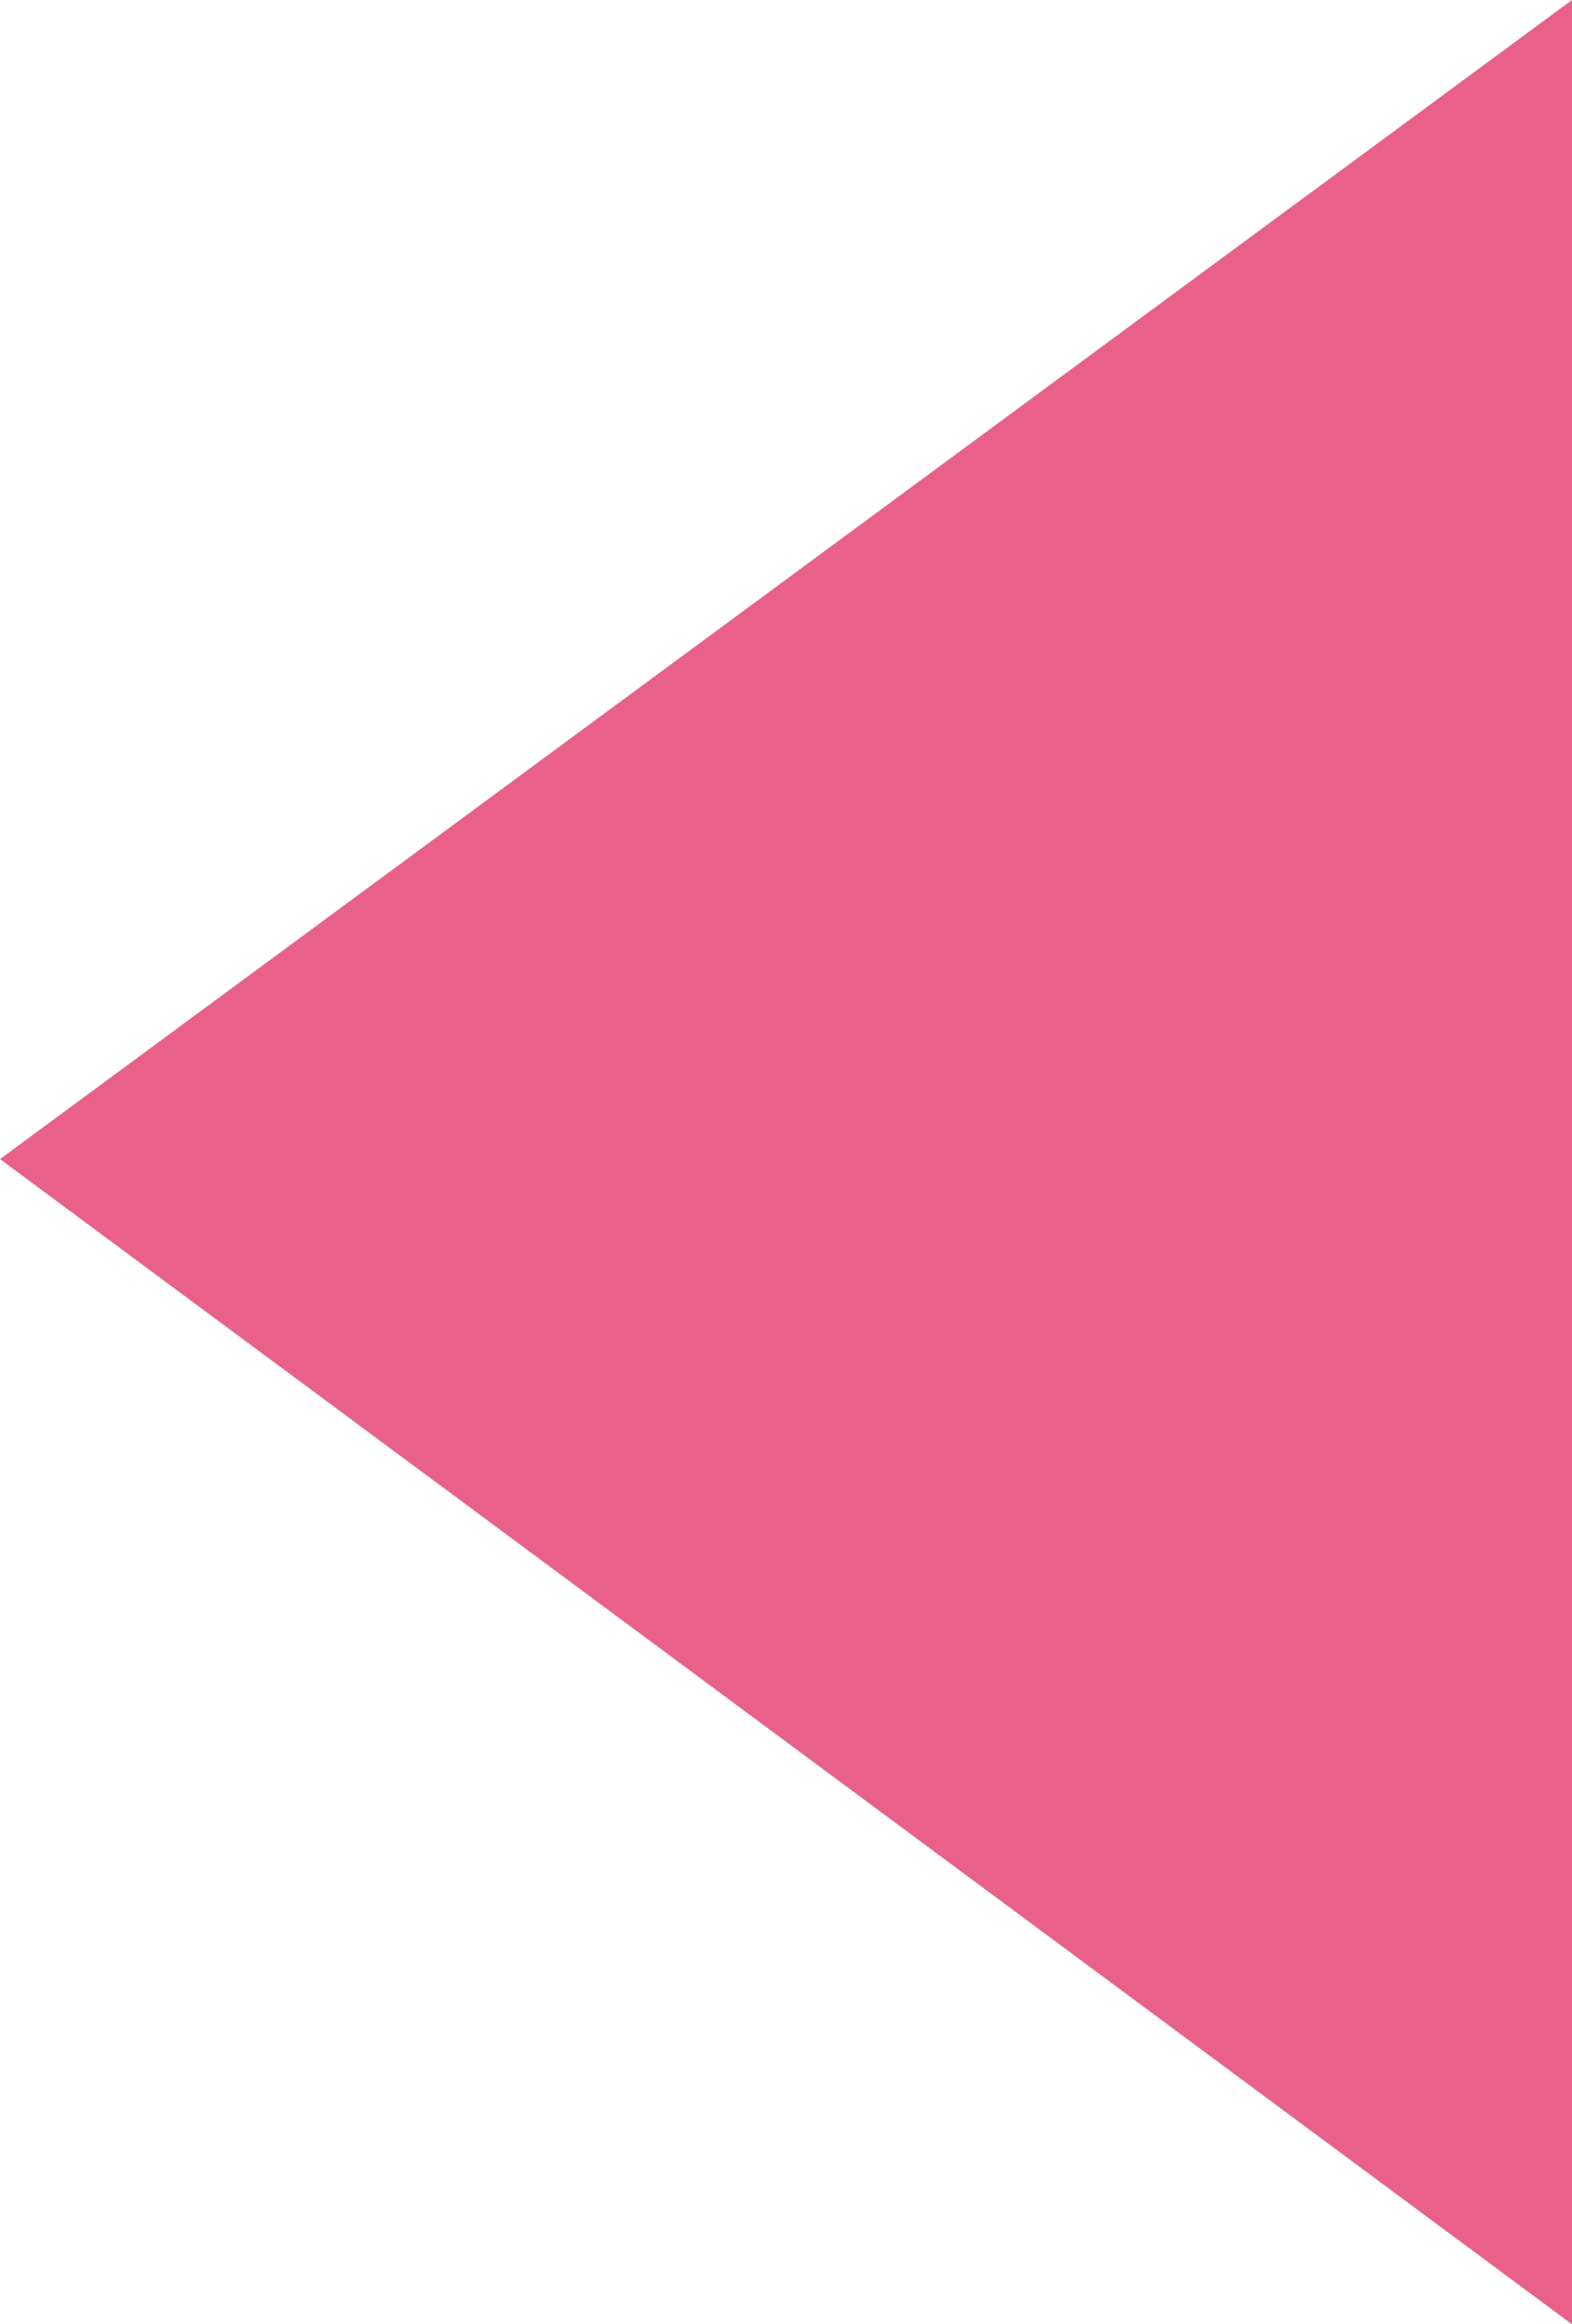 <?xml version="1.0" encoding="UTF-8"?>
<svg id="_レイヤー_2" data-name="レイヤー 2" xmlns="http://www.w3.org/2000/svg" viewBox="0 0 10.31 15.24">
  <defs>
    <style>
      .cls-1 {
        fill: #ea6188;
      }
    </style>
  </defs>
  <g id="_カテゴリALL" data-name="カテゴリALL">
    <path class="cls-1" d="M0,7.6L10.31,0v15.24L0,7.6Z"/>
  </g>
</svg>